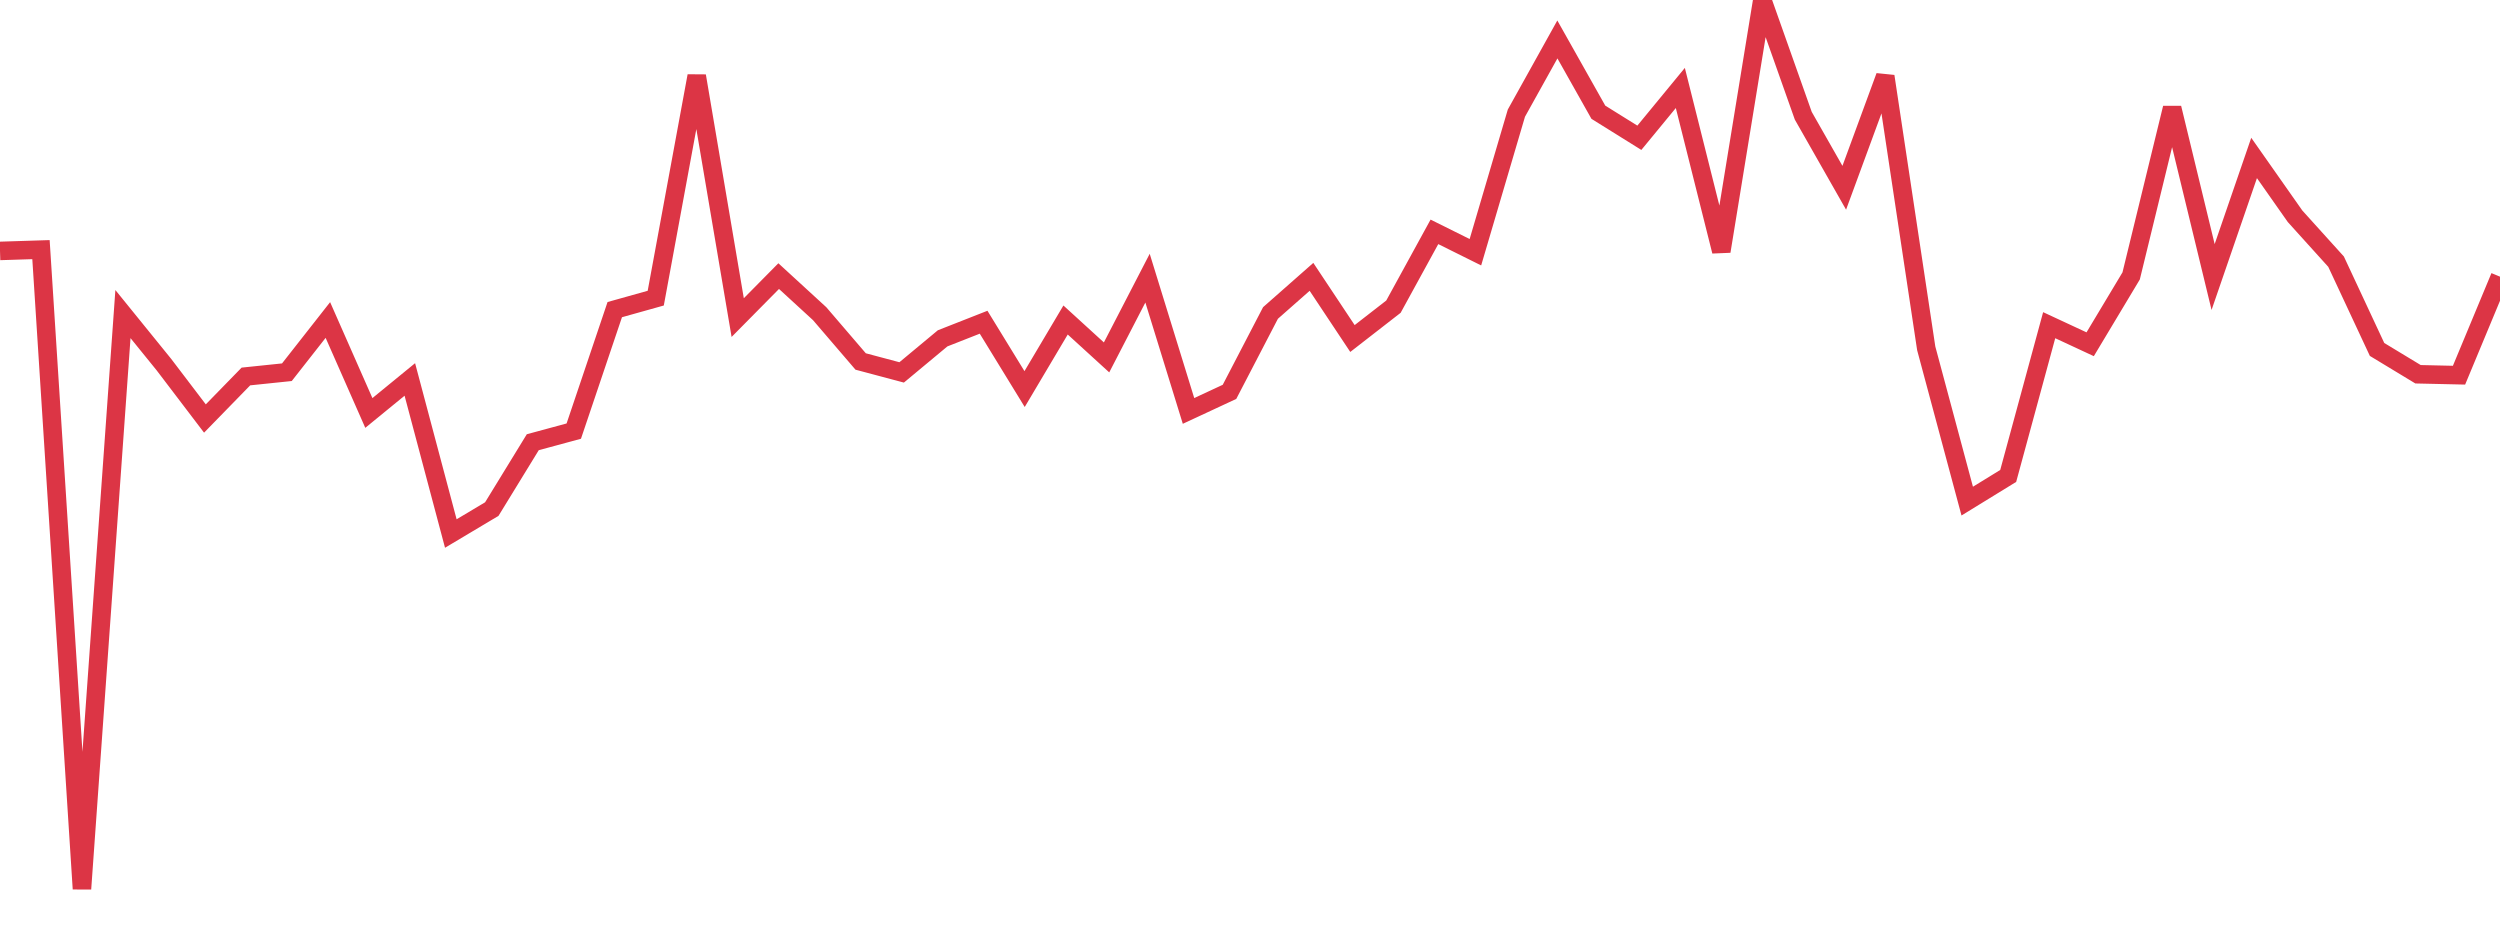 <?xml version="1.0" standalone="no"?>
<!DOCTYPE svg PUBLIC "-//W3C//DTD SVG 1.1//EN" "http://www.w3.org/Graphics/SVG/1.1/DTD/svg11.dtd">
<svg width="135" height="50" viewBox="0 0 135 50" preserveAspectRatio="none" class="sparkline" xmlns="http://www.w3.org/2000/svg"
xmlns:xlink="http://www.w3.org/1999/xlink"><path  class="sparkline--line" d="M 0 13.55 L 0 13.55 L 2.213 13.48 L 4.426 48 L 6.639 16.96 L 8.852 19.69 L 11.066 22.6 L 13.279 20.33 L 15.492 20.1 L 17.705 17.28 L 19.918 22.3 L 22.131 20.49 L 24.344 28.81 L 26.557 27.49 L 28.77 23.88 L 30.984 23.28 L 33.197 16.72 L 35.41 16.1 L 37.623 4.1 L 39.836 17.15 L 42.049 14.91 L 44.262 16.94 L 46.475 19.52 L 48.689 20.11 L 50.902 18.27 L 53.115 17.4 L 55.328 21.01 L 57.541 17.28 L 59.754 19.3 L 61.967 15.02 L 64.18 22.19 L 66.393 21.16 L 68.607 16.9 L 70.82 14.95 L 73.033 18.28 L 75.246 16.56 L 77.459 12.52 L 79.672 13.62 L 81.885 6.11 L 84.098 2.13 L 86.311 6.06 L 88.525 7.44 L 90.738 4.75 L 92.951 13.57 L 95.164 0 L 97.377 6.25 L 99.59 10.14 L 101.803 4.12 L 104.016 18.81 L 106.23 27.06 L 108.443 25.7 L 110.656 17.56 L 112.869 18.59 L 115.082 14.9 L 117.295 5.83 L 119.508 14.96 L 121.721 8.53 L 123.934 11.68 L 126.148 14.13 L 128.361 18.87 L 130.574 20.21 L 132.787 20.26 L 135 14.94" fill="none" stroke-width="1" stroke="#dc3545"></path></svg>
